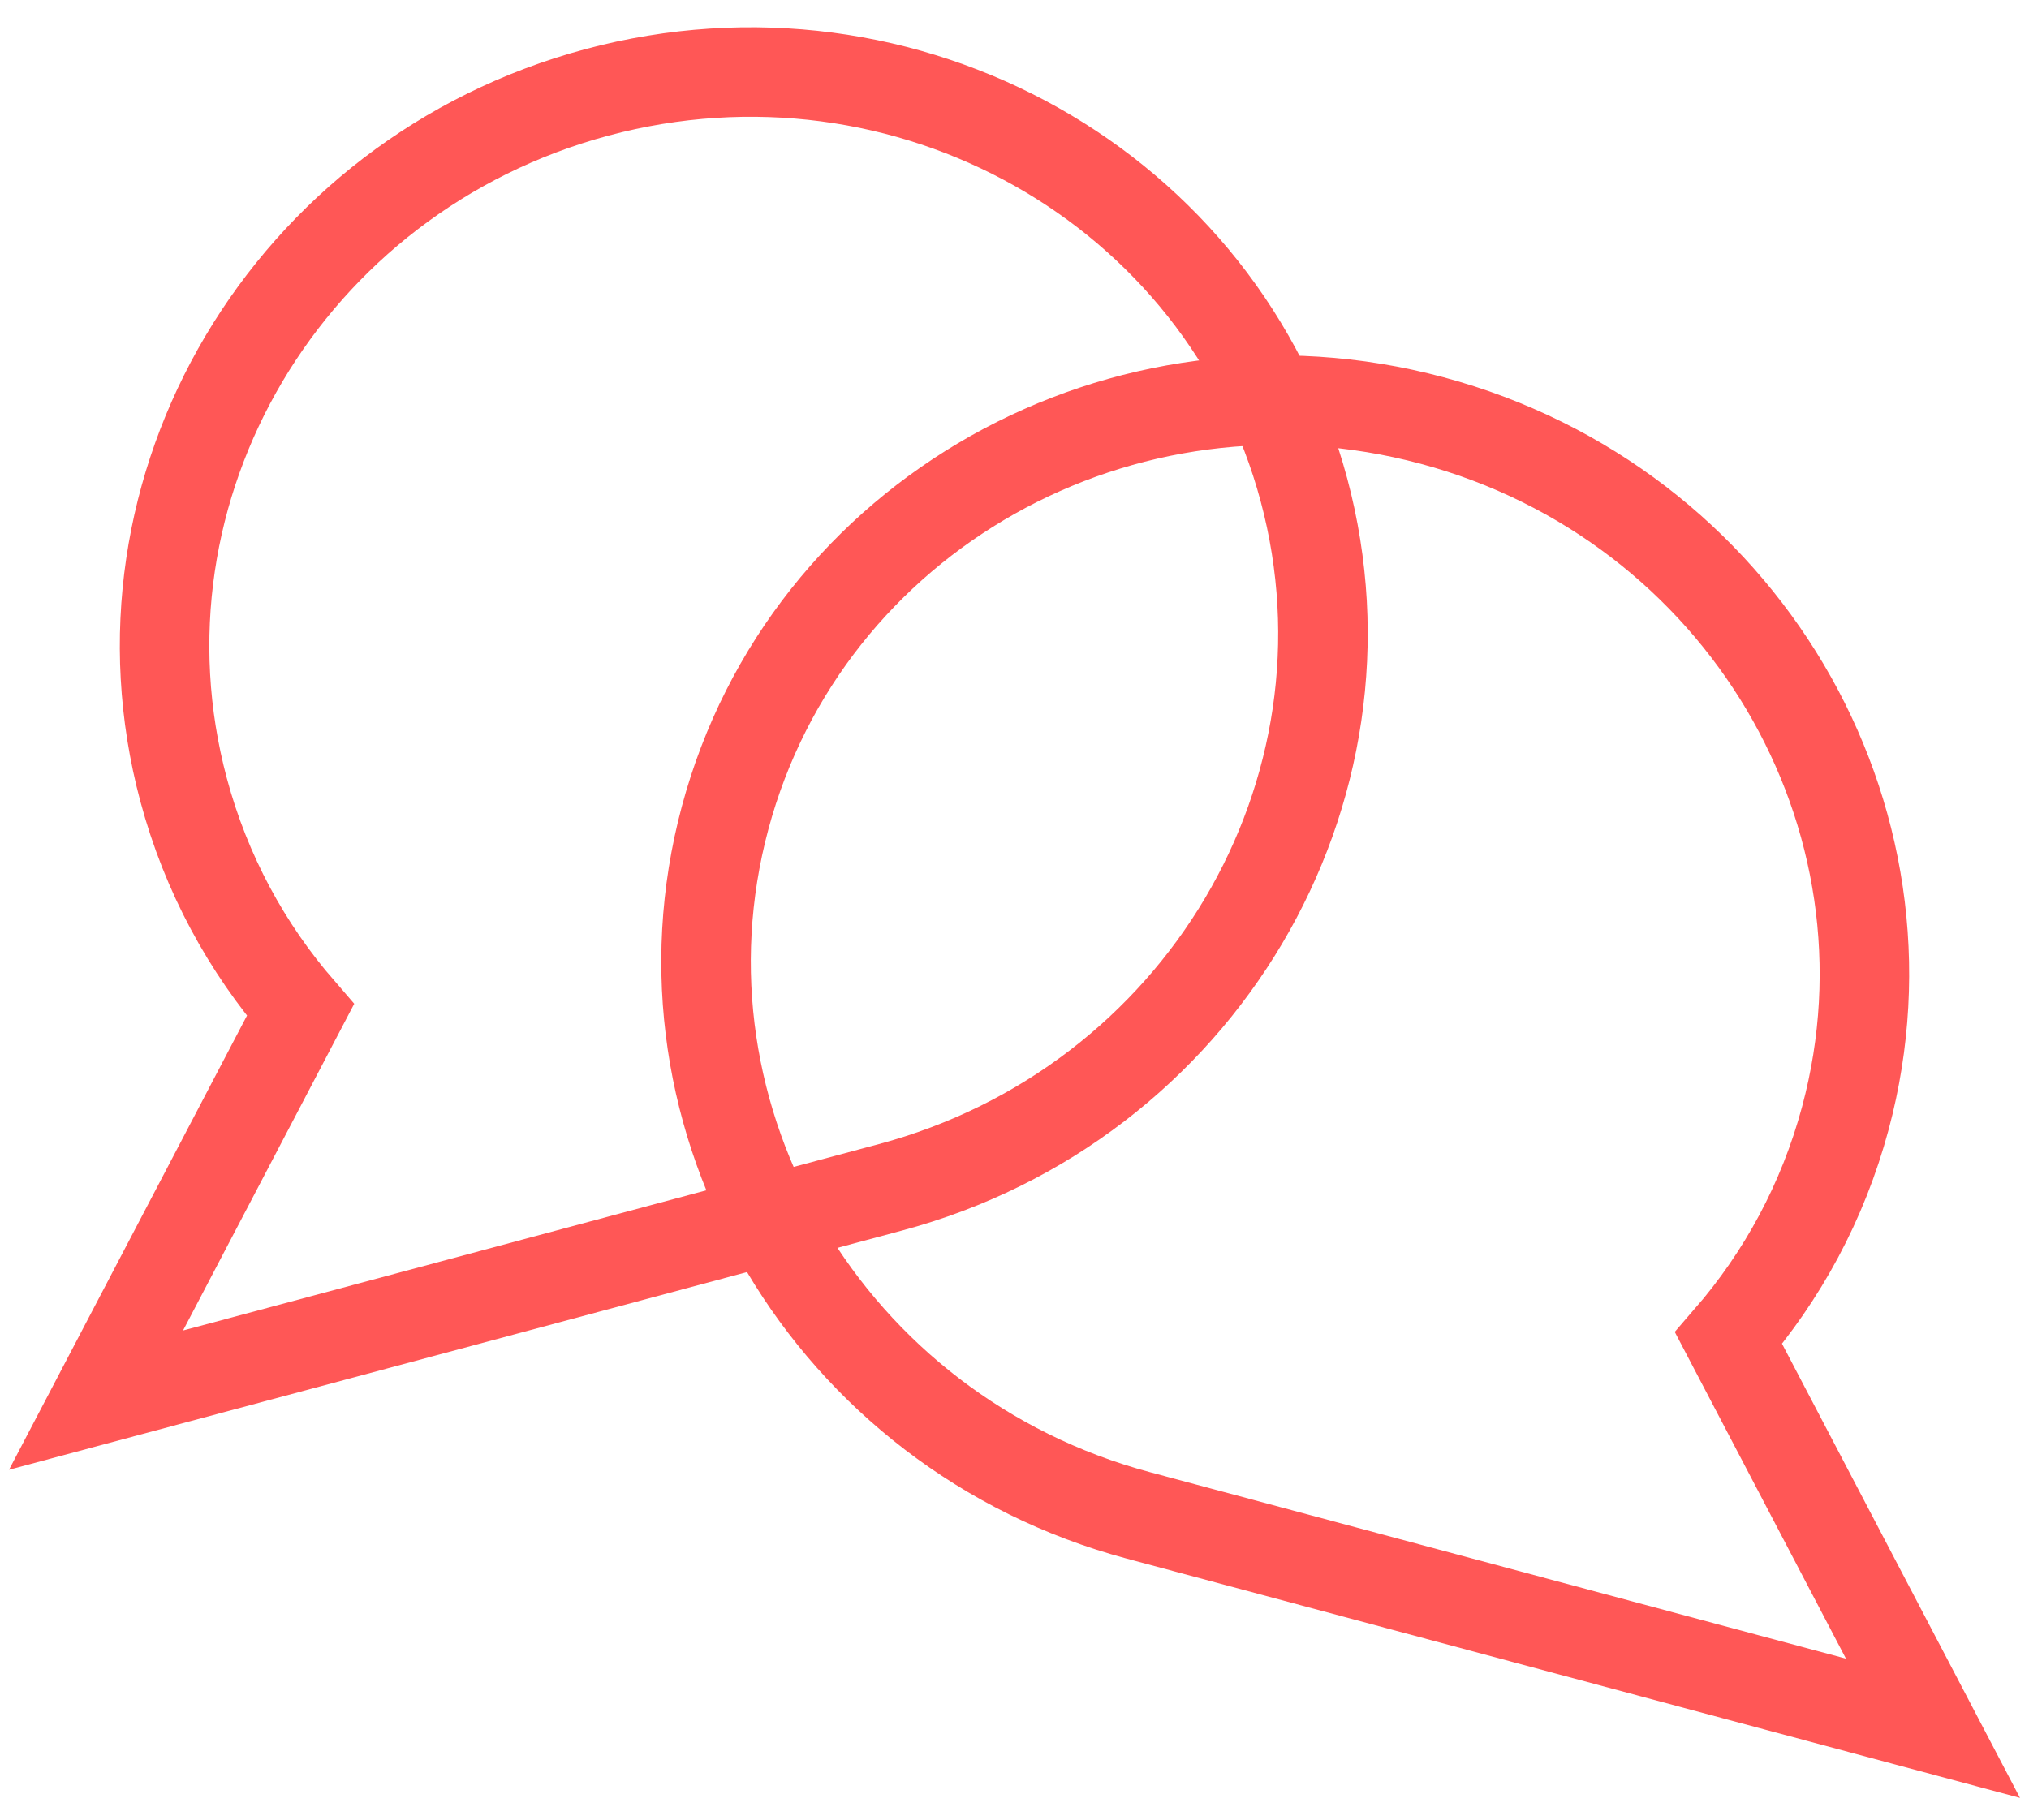 <?xml version="1.0" encoding="UTF-8"?>
<svg width="68px" height="61px" viewBox="0 0 68 61" version="1.1" xmlns="http://www.w3.org/2000/svg" xmlns:xlink="http://www.w3.org/1999/xlink">
    <!-- Generator: sketchtool 51.3 (57544) - http://www.bohemiancoding.com/sketch -->
    <title>6ED0FEBD-A3CC-4EEB-85C0-90D805035E8D</title>
    <desc>Created with sketchtool.</desc>
    <defs></defs>
    <g id="Home" stroke="none" stroke-width="1" fill="none" fill-rule="evenodd">
        <g id="Mobile-home" transform="translate(-221, -15)" stroke="#FF5756" stroke-width="3">
            <g id="logo" transform="translate(214, 13)">
                <path d="M28,1 C17.506,1 9,9.701 9,20.435 L9,48 L19.859,37.998 C22.327,39.197 25.086,39.87 28,39.87 C38.493,39.87 47,31.169 47,20.435 C47,9.701 38.493,1 28,1" id="Fill-1" transform="translate(28, 24.5) scale(-1, 1) rotate(-75) translate(-28, -24.5) "></path>
                <path d="M54,12 C43.506,12 35,20.701 35,31.435 L35,59 L45.859,48.998 C48.327,50.197 51.086,50.87 54,50.87 C64.493,50.87 73,42.169 73,31.435 C73,20.701 64.493,12 54,12" id="Fill-1-Copy" transform="translate(54, 35.5) rotate(-75) translate(-54, -35.5) "></path>
            </g>
        </g>
    </g>
</svg>